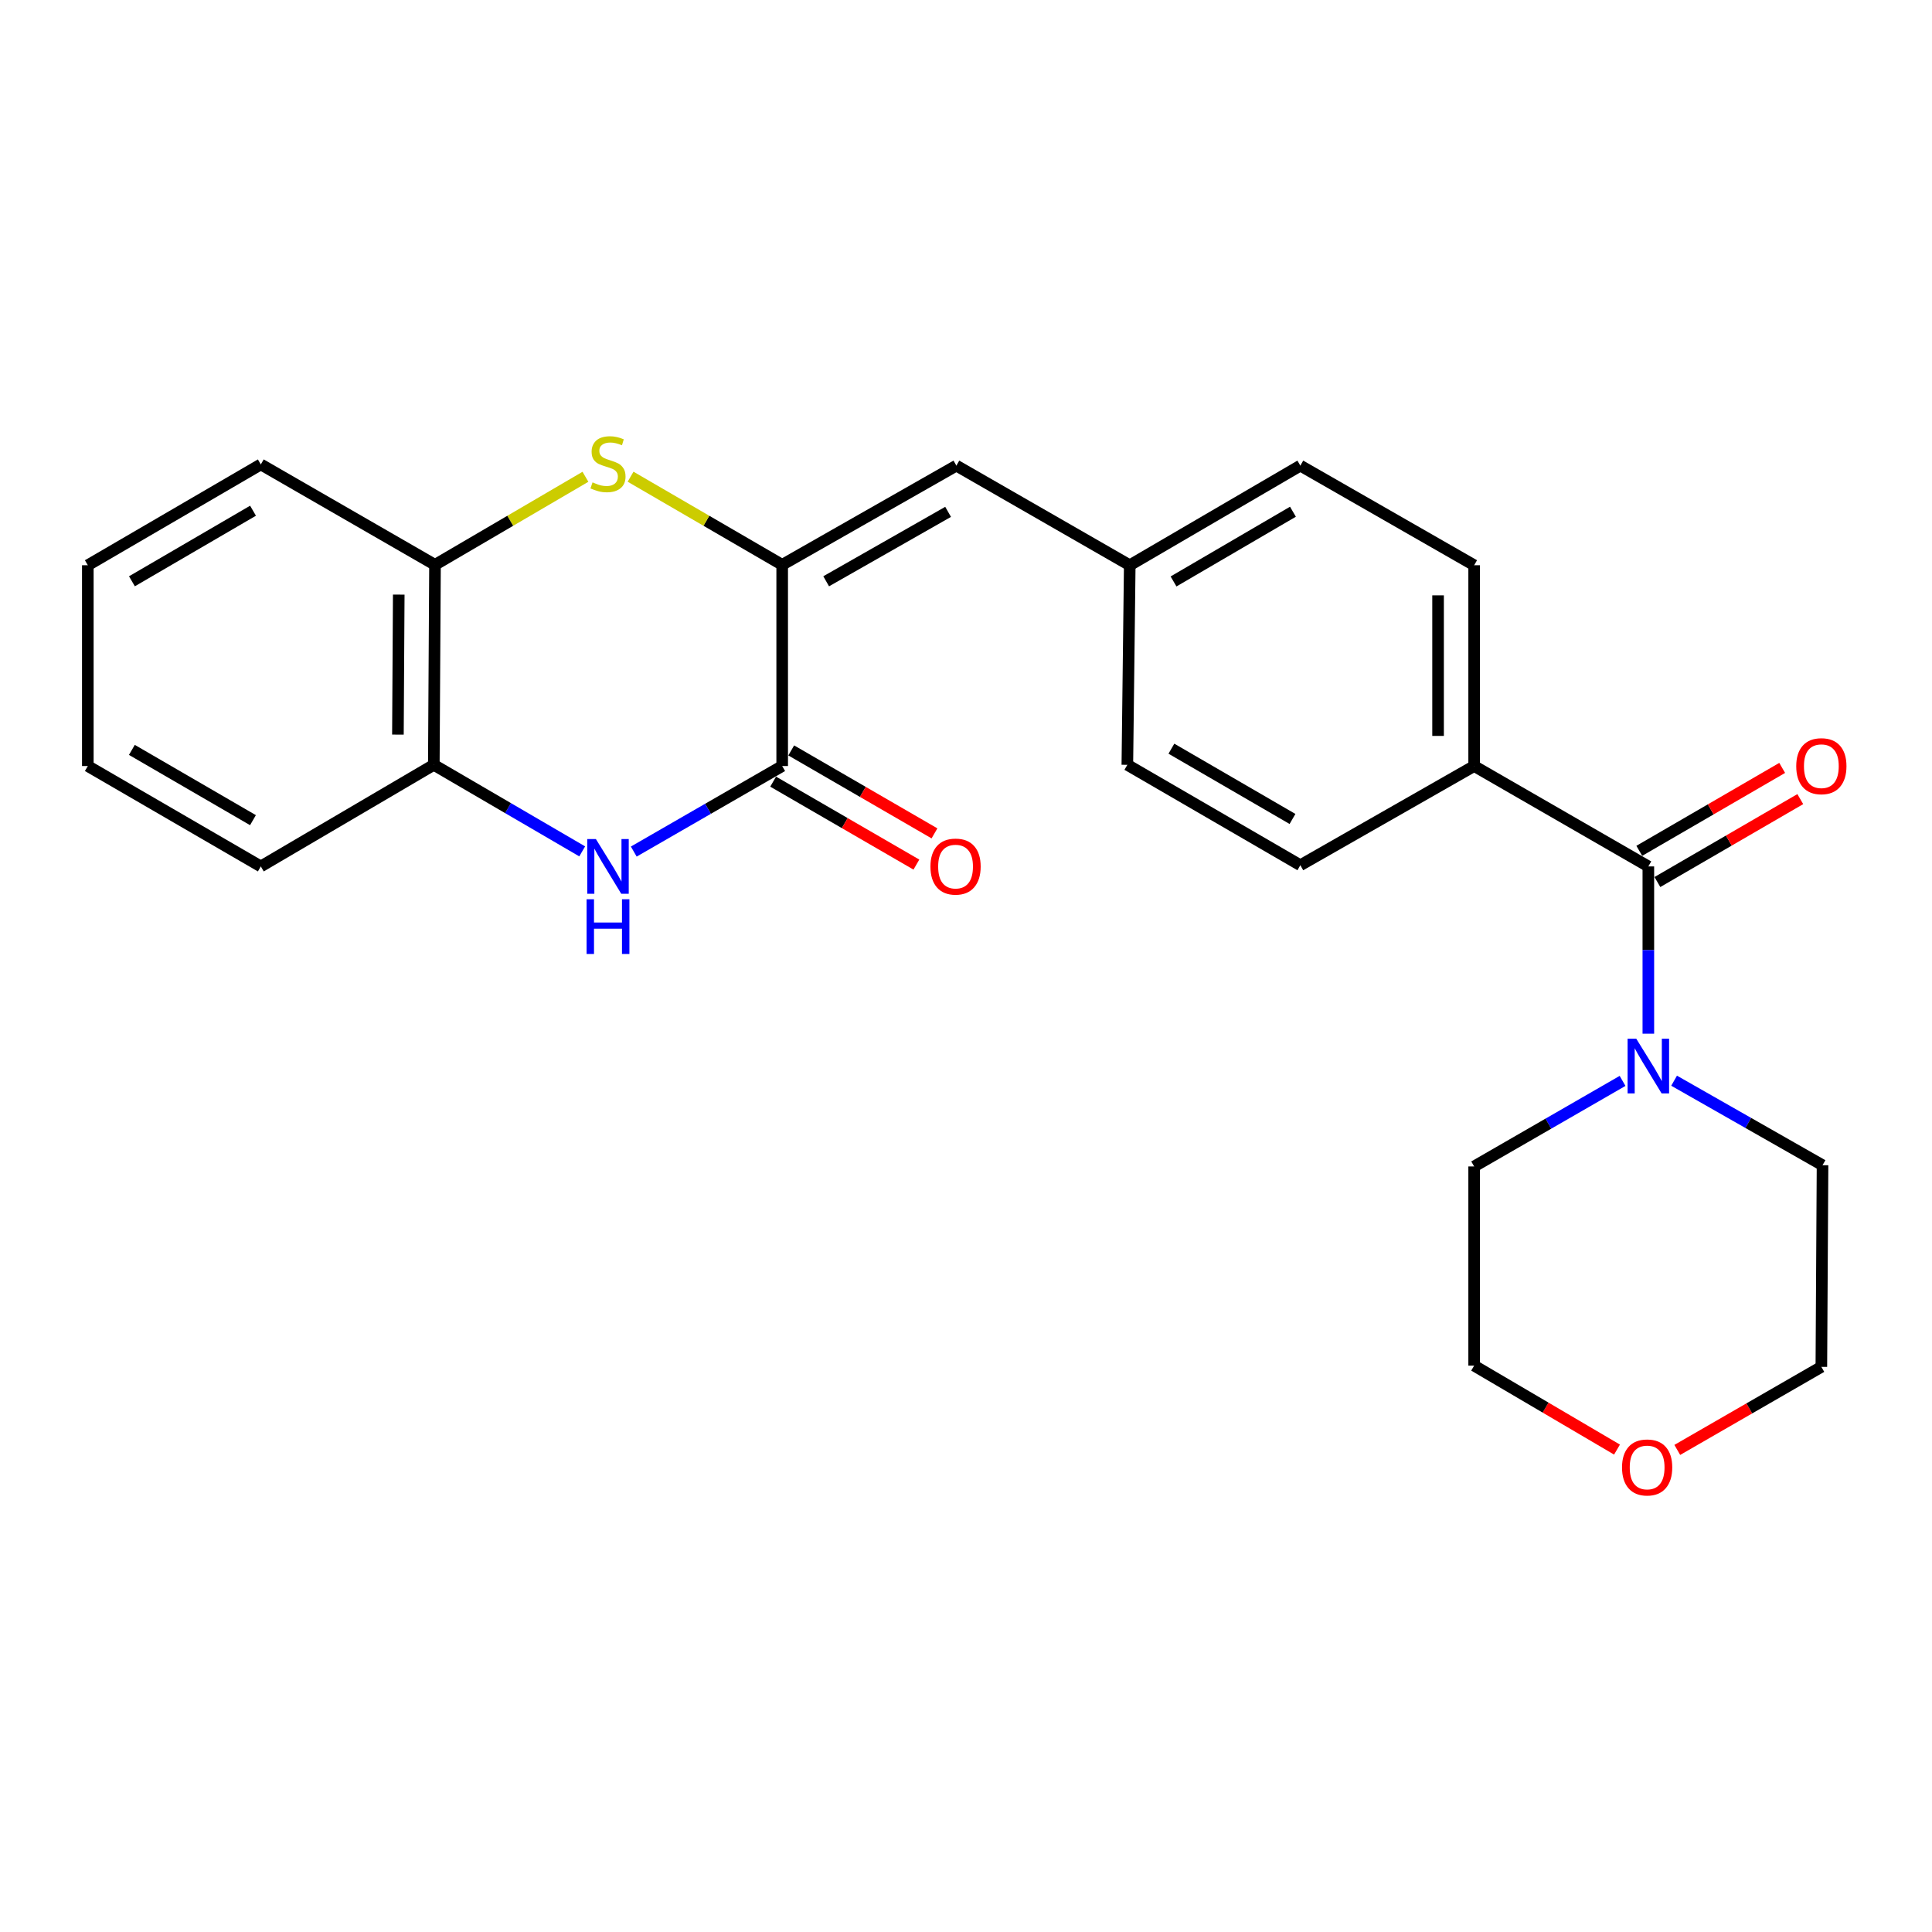 <?xml version='1.0' encoding='iso-8859-1'?>
<svg version='1.1' baseProfile='full'
              xmlns='http://www.w3.org/2000/svg'
                      xmlns:rdkit='http://www.rdkit.org/xml'
                      xmlns:xlink='http://www.w3.org/1999/xlink'
                  xml:space='preserve'
width='1000px' height='1000px' viewBox='0 0 1000 1000'>
<!-- END OF HEADER -->
<rect style='opacity:1.0;fill:#FFFFFF;stroke:none' width='1000' height='1000' x='0' y='0'> </rect>
<path class='bond-0' d='M 404.858,292.35 L 404.858,396.496' style='fill:none;fill-rule:evenodd;stroke:#000000;stroke-width:6px;stroke-linecap:butt;stroke-linejoin:miter;stroke-opacity:1' />
<path class='bond-1' d='M 404.858,292.35 L 365.621,269.546' style='fill:none;fill-rule:evenodd;stroke:#000000;stroke-width:6px;stroke-linecap:butt;stroke-linejoin:miter;stroke-opacity:1' />
<path class='bond-1' d='M 365.621,269.546 L 326.383,246.742' style='fill:none;fill-rule:evenodd;stroke:#CCCC00;stroke-width:6px;stroke-linecap:butt;stroke-linejoin:miter;stroke-opacity:1' />
<path class='bond-5' d='M 404.858,292.35 L 495.02,241.008' style='fill:none;fill-rule:evenodd;stroke:#000000;stroke-width:6px;stroke-linecap:butt;stroke-linejoin:miter;stroke-opacity:1' />
<path class='bond-5' d='M 427.623,300.875 L 490.736,264.936' style='fill:none;fill-rule:evenodd;stroke:#000000;stroke-width:6px;stroke-linecap:butt;stroke-linejoin:miter;stroke-opacity:1' />
<path class='bond-2' d='M 404.858,396.496 L 366.448,418.634' style='fill:none;fill-rule:evenodd;stroke:#000000;stroke-width:6px;stroke-linecap:butt;stroke-linejoin:miter;stroke-opacity:1' />
<path class='bond-2' d='M 366.448,418.634 L 328.038,440.771' style='fill:none;fill-rule:evenodd;stroke:#0000FF;stroke-width:6px;stroke-linecap:butt;stroke-linejoin:miter;stroke-opacity:1' />
<path class='bond-9' d='M 400.179,404.576 L 437.252,426.044' style='fill:none;fill-rule:evenodd;stroke:#000000;stroke-width:6px;stroke-linecap:butt;stroke-linejoin:miter;stroke-opacity:1' />
<path class='bond-9' d='M 437.252,426.044 L 474.324,447.511' style='fill:none;fill-rule:evenodd;stroke:#FF0000;stroke-width:6px;stroke-linecap:butt;stroke-linejoin:miter;stroke-opacity:1' />
<path class='bond-9' d='M 409.537,388.416 L 446.609,409.884' style='fill:none;fill-rule:evenodd;stroke:#000000;stroke-width:6px;stroke-linecap:butt;stroke-linejoin:miter;stroke-opacity:1' />
<path class='bond-9' d='M 446.609,409.884 L 483.681,431.352' style='fill:none;fill-rule:evenodd;stroke:#FF0000;stroke-width:6px;stroke-linecap:butt;stroke-linejoin:miter;stroke-opacity:1' />
<path class='bond-7' d='M 303.022,246.781 L 264.089,269.565' style='fill:none;fill-rule:evenodd;stroke:#CCCC00;stroke-width:6px;stroke-linecap:butt;stroke-linejoin:miter;stroke-opacity:1' />
<path class='bond-7' d='M 264.089,269.565 L 225.156,292.35' style='fill:none;fill-rule:evenodd;stroke:#000000;stroke-width:6px;stroke-linecap:butt;stroke-linejoin:miter;stroke-opacity:1' />
<path class='bond-25' d='M 301.347,440.674 L 262.946,418.274' style='fill:none;fill-rule:evenodd;stroke:#0000FF;stroke-width:6px;stroke-linecap:butt;stroke-linejoin:miter;stroke-opacity:1' />
<path class='bond-25' d='M 262.946,418.274 L 224.544,395.874' style='fill:none;fill-rule:evenodd;stroke:#000000;stroke-width:6px;stroke-linecap:butt;stroke-linejoin:miter;stroke-opacity:1' />
<path class='bond-3' d='M 853.179,448.461 L 763.017,396.496' style='fill:none;fill-rule:evenodd;stroke:#000000;stroke-width:6px;stroke-linecap:butt;stroke-linejoin:miter;stroke-opacity:1' />
<path class='bond-4' d='M 853.179,448.461 L 853.179,491.747' style='fill:none;fill-rule:evenodd;stroke:#000000;stroke-width:6px;stroke-linecap:butt;stroke-linejoin:miter;stroke-opacity:1' />
<path class='bond-4' d='M 853.179,491.747 L 853.179,535.034' style='fill:none;fill-rule:evenodd;stroke:#0000FF;stroke-width:6px;stroke-linecap:butt;stroke-linejoin:miter;stroke-opacity:1' />
<path class='bond-10' d='M 857.865,456.536 L 894.846,435.077' style='fill:none;fill-rule:evenodd;stroke:#000000;stroke-width:6px;stroke-linecap:butt;stroke-linejoin:miter;stroke-opacity:1' />
<path class='bond-10' d='M 894.846,435.077 L 931.827,413.618' style='fill:none;fill-rule:evenodd;stroke:#FF0000;stroke-width:6px;stroke-linecap:butt;stroke-linejoin:miter;stroke-opacity:1' />
<path class='bond-10' d='M 848.493,440.385 L 885.474,418.926' style='fill:none;fill-rule:evenodd;stroke:#000000;stroke-width:6px;stroke-linecap:butt;stroke-linejoin:miter;stroke-opacity:1' />
<path class='bond-10' d='M 885.474,418.926 L 922.455,397.466' style='fill:none;fill-rule:evenodd;stroke:#FF0000;stroke-width:6px;stroke-linecap:butt;stroke-linejoin:miter;stroke-opacity:1' />
<path class='bond-17' d='M 839.837,559.468 L 801.427,581.61' style='fill:none;fill-rule:evenodd;stroke:#0000FF;stroke-width:6px;stroke-linecap:butt;stroke-linejoin:miter;stroke-opacity:1' />
<path class='bond-17' d='M 801.427,581.61 L 763.017,603.752' style='fill:none;fill-rule:evenodd;stroke:#000000;stroke-width:6px;stroke-linecap:butt;stroke-linejoin:miter;stroke-opacity:1' />
<path class='bond-18' d='M 866.513,559.37 L 904.927,581.245' style='fill:none;fill-rule:evenodd;stroke:#0000FF;stroke-width:6px;stroke-linecap:butt;stroke-linejoin:miter;stroke-opacity:1' />
<path class='bond-18' d='M 904.927,581.245 L 943.341,603.119' style='fill:none;fill-rule:evenodd;stroke:#000000;stroke-width:6px;stroke-linecap:butt;stroke-linejoin:miter;stroke-opacity:1' />
<path class='bond-11' d='M 495.02,241.008 L 584.757,292.568' style='fill:none;fill-rule:evenodd;stroke:#000000;stroke-width:6px;stroke-linecap:butt;stroke-linejoin:miter;stroke-opacity:1' />
<path class='bond-6' d='M 224.544,395.874 L 225.156,292.35' style='fill:none;fill-rule:evenodd;stroke:#000000;stroke-width:6px;stroke-linecap:butt;stroke-linejoin:miter;stroke-opacity:1' />
<path class='bond-6' d='M 205.963,380.235 L 206.391,307.768' style='fill:none;fill-rule:evenodd;stroke:#000000;stroke-width:6px;stroke-linecap:butt;stroke-linejoin:miter;stroke-opacity:1' />
<path class='bond-19' d='M 224.544,395.874 L 134.994,448.461' style='fill:none;fill-rule:evenodd;stroke:#000000;stroke-width:6px;stroke-linecap:butt;stroke-linejoin:miter;stroke-opacity:1' />
<path class='bond-20' d='M 225.156,292.35 L 134.994,240.385' style='fill:none;fill-rule:evenodd;stroke:#000000;stroke-width:6px;stroke-linecap:butt;stroke-linejoin:miter;stroke-opacity:1' />
<path class='bond-8' d='M 763.017,396.496 L 763.017,292.568' style='fill:none;fill-rule:evenodd;stroke:#000000;stroke-width:6px;stroke-linecap:butt;stroke-linejoin:miter;stroke-opacity:1' />
<path class='bond-8' d='M 744.343,380.907 L 744.343,308.157' style='fill:none;fill-rule:evenodd;stroke:#000000;stroke-width:6px;stroke-linecap:butt;stroke-linejoin:miter;stroke-opacity:1' />
<path class='bond-26' d='M 763.017,396.496 L 673.052,447.838' style='fill:none;fill-rule:evenodd;stroke:#000000;stroke-width:6px;stroke-linecap:butt;stroke-linejoin:miter;stroke-opacity:1' />
<path class='bond-15' d='M 584.757,292.568 L 583.512,395.874' style='fill:none;fill-rule:evenodd;stroke:#000000;stroke-width:6px;stroke-linecap:butt;stroke-linejoin:miter;stroke-opacity:1' />
<path class='bond-16' d='M 584.757,292.568 L 673.052,241.008' style='fill:none;fill-rule:evenodd;stroke:#000000;stroke-width:6px;stroke-linecap:butt;stroke-linejoin:miter;stroke-opacity:1' />
<path class='bond-16' d='M 607.418,300.959 L 669.224,264.867' style='fill:none;fill-rule:evenodd;stroke:#000000;stroke-width:6px;stroke-linecap:butt;stroke-linejoin:miter;stroke-opacity:1' />
<path class='bond-12' d='M 868.159,750.474 L 905.444,728.979' style='fill:none;fill-rule:evenodd;stroke:#FF0000;stroke-width:6px;stroke-linecap:butt;stroke-linejoin:miter;stroke-opacity:1' />
<path class='bond-12' d='M 905.444,728.979 L 942.729,707.484' style='fill:none;fill-rule:evenodd;stroke:#000000;stroke-width:6px;stroke-linecap:butt;stroke-linejoin:miter;stroke-opacity:1' />
<path class='bond-28' d='M 836.96,750.303 L 799.989,728.577' style='fill:none;fill-rule:evenodd;stroke:#FF0000;stroke-width:6px;stroke-linecap:butt;stroke-linejoin:miter;stroke-opacity:1' />
<path class='bond-28' d='M 799.989,728.577 L 763.017,706.851' style='fill:none;fill-rule:evenodd;stroke:#000000;stroke-width:6px;stroke-linecap:butt;stroke-linejoin:miter;stroke-opacity:1' />
<path class='bond-13' d='M 673.052,447.838 L 583.512,395.874' style='fill:none;fill-rule:evenodd;stroke:#000000;stroke-width:6px;stroke-linecap:butt;stroke-linejoin:miter;stroke-opacity:1' />
<path class='bond-13' d='M 668.994,423.893 L 606.316,387.518' style='fill:none;fill-rule:evenodd;stroke:#000000;stroke-width:6px;stroke-linecap:butt;stroke-linejoin:miter;stroke-opacity:1' />
<path class='bond-14' d='M 763.017,292.568 L 673.052,241.008' style='fill:none;fill-rule:evenodd;stroke:#000000;stroke-width:6px;stroke-linecap:butt;stroke-linejoin:miter;stroke-opacity:1' />
<path class='bond-22' d='M 763.017,603.752 L 763.017,706.851' style='fill:none;fill-rule:evenodd;stroke:#000000;stroke-width:6px;stroke-linecap:butt;stroke-linejoin:miter;stroke-opacity:1' />
<path class='bond-21' d='M 943.341,603.119 L 942.729,707.484' style='fill:none;fill-rule:evenodd;stroke:#000000;stroke-width:6px;stroke-linecap:butt;stroke-linejoin:miter;stroke-opacity:1' />
<path class='bond-27' d='M 134.994,448.461 L 45.455,396.496' style='fill:none;fill-rule:evenodd;stroke:#000000;stroke-width:6px;stroke-linecap:butt;stroke-linejoin:miter;stroke-opacity:1' />
<path class='bond-27' d='M 130.936,424.515 L 68.259,388.14' style='fill:none;fill-rule:evenodd;stroke:#000000;stroke-width:6px;stroke-linecap:butt;stroke-linejoin:miter;stroke-opacity:1' />
<path class='bond-23' d='M 134.994,240.385 L 45.455,292.568' style='fill:none;fill-rule:evenodd;stroke:#000000;stroke-width:6px;stroke-linecap:butt;stroke-linejoin:miter;stroke-opacity:1' />
<path class='bond-23' d='M 130.966,264.346 L 68.288,300.874' style='fill:none;fill-rule:evenodd;stroke:#000000;stroke-width:6px;stroke-linecap:butt;stroke-linejoin:miter;stroke-opacity:1' />
<path class='bond-24' d='M 45.455,292.568 L 45.455,396.496' style='fill:none;fill-rule:evenodd;stroke:#000000;stroke-width:6px;stroke-linecap:butt;stroke-linejoin:miter;stroke-opacity:1' />
<path  class='atom-2' d='M 306.696 249.67
Q 307.016 249.79, 308.336 250.35
Q 309.656 250.91, 311.096 251.27
Q 312.576 251.59, 314.016 251.59
Q 316.696 251.59, 318.256 250.31
Q 319.816 248.99, 319.816 246.71
Q 319.816 245.15, 319.016 244.19
Q 318.256 243.23, 317.056 242.71
Q 315.856 242.19, 313.856 241.59
Q 311.336 240.83, 309.816 240.11
Q 308.336 239.39, 307.256 237.87
Q 306.216 236.35, 306.216 233.79
Q 306.216 230.23, 308.616 228.03
Q 311.056 225.83, 315.856 225.83
Q 319.136 225.83, 322.856 227.39
L 321.936 230.47
Q 318.536 229.07, 315.976 229.07
Q 313.216 229.07, 311.696 230.23
Q 310.176 231.35, 310.216 233.31
Q 310.216 234.83, 310.976 235.75
Q 311.776 236.67, 312.896 237.19
Q 314.056 237.71, 315.976 238.31
Q 318.536 239.11, 320.056 239.91
Q 321.576 240.71, 322.656 242.35
Q 323.776 243.95, 323.776 246.71
Q 323.776 250.63, 321.136 252.75
Q 318.536 254.83, 314.176 254.83
Q 311.656 254.83, 309.736 254.27
Q 307.856 253.75, 305.616 252.83
L 306.696 249.67
' fill='#CCCC00'/>
<path  class='atom-3' d='M 308.436 434.301
L 317.716 449.301
Q 318.636 450.781, 320.116 453.461
Q 321.596 456.141, 321.676 456.301
L 321.676 434.301
L 325.436 434.301
L 325.436 462.621
L 321.556 462.621
L 311.596 446.221
Q 310.436 444.301, 309.196 442.101
Q 307.996 439.901, 307.636 439.221
L 307.636 462.621
L 303.956 462.621
L 303.956 434.301
L 308.436 434.301
' fill='#0000FF'/>
<path  class='atom-3' d='M 303.616 465.453
L 307.456 465.453
L 307.456 477.493
L 321.936 477.493
L 321.936 465.453
L 325.776 465.453
L 325.776 493.773
L 321.936 493.773
L 321.936 480.693
L 307.456 480.693
L 307.456 493.773
L 303.616 493.773
L 303.616 465.453
' fill='#0000FF'/>
<path  class='atom-5' d='M 846.919 537.617
L 856.199 552.617
Q 857.119 554.097, 858.599 556.777
Q 860.079 559.457, 860.159 559.617
L 860.159 537.617
L 863.919 537.617
L 863.919 565.937
L 860.039 565.937
L 850.079 549.537
Q 848.919 547.617, 847.679 545.417
Q 846.479 543.217, 846.119 542.537
L 846.119 565.937
L 842.439 565.937
L 842.439 537.617
L 846.919 537.617
' fill='#0000FF'/>
<path  class='atom-10' d='M 481.595 448.541
Q 481.595 441.741, 484.955 437.941
Q 488.315 434.141, 494.595 434.141
Q 500.875 434.141, 504.235 437.941
Q 507.595 441.741, 507.595 448.541
Q 507.595 455.421, 504.195 459.341
Q 500.795 463.221, 494.595 463.221
Q 488.355 463.221, 484.955 459.341
Q 481.595 455.461, 481.595 448.541
M 494.595 460.021
Q 498.915 460.021, 501.235 457.141
Q 503.595 454.221, 503.595 448.541
Q 503.595 442.981, 501.235 440.181
Q 498.915 437.341, 494.595 437.341
Q 490.275 437.341, 487.915 440.141
Q 485.595 442.941, 485.595 448.541
Q 485.595 454.261, 487.915 457.141
Q 490.275 460.021, 494.595 460.021
' fill='#FF0000'/>
<path  class='atom-11' d='M 929.729 396.576
Q 929.729 389.776, 933.089 385.976
Q 936.449 382.176, 942.729 382.176
Q 949.009 382.176, 952.369 385.976
Q 955.729 389.776, 955.729 396.576
Q 955.729 403.456, 952.329 407.376
Q 948.929 411.256, 942.729 411.256
Q 936.489 411.256, 933.089 407.376
Q 929.729 403.496, 929.729 396.576
M 942.729 408.056
Q 947.049 408.056, 949.369 405.176
Q 951.729 402.256, 951.729 396.576
Q 951.729 391.016, 949.369 388.216
Q 947.049 385.376, 942.729 385.376
Q 938.409 385.376, 936.049 388.176
Q 933.729 390.976, 933.729 396.576
Q 933.729 402.296, 936.049 405.176
Q 938.409 408.056, 942.729 408.056
' fill='#FF0000'/>
<path  class='atom-13' d='M 839.557 759.549
Q 839.557 752.749, 842.917 748.949
Q 846.277 745.149, 852.557 745.149
Q 858.837 745.149, 862.197 748.949
Q 865.557 752.749, 865.557 759.549
Q 865.557 766.429, 862.157 770.349
Q 858.757 774.229, 852.557 774.229
Q 846.317 774.229, 842.917 770.349
Q 839.557 766.469, 839.557 759.549
M 852.557 771.029
Q 856.877 771.029, 859.197 768.149
Q 861.557 765.229, 861.557 759.549
Q 861.557 753.989, 859.197 751.189
Q 856.877 748.349, 852.557 748.349
Q 848.237 748.349, 845.877 751.149
Q 843.557 753.949, 843.557 759.549
Q 843.557 765.269, 845.877 768.149
Q 848.237 771.029, 852.557 771.029
' fill='#FF0000'/>
</svg>
